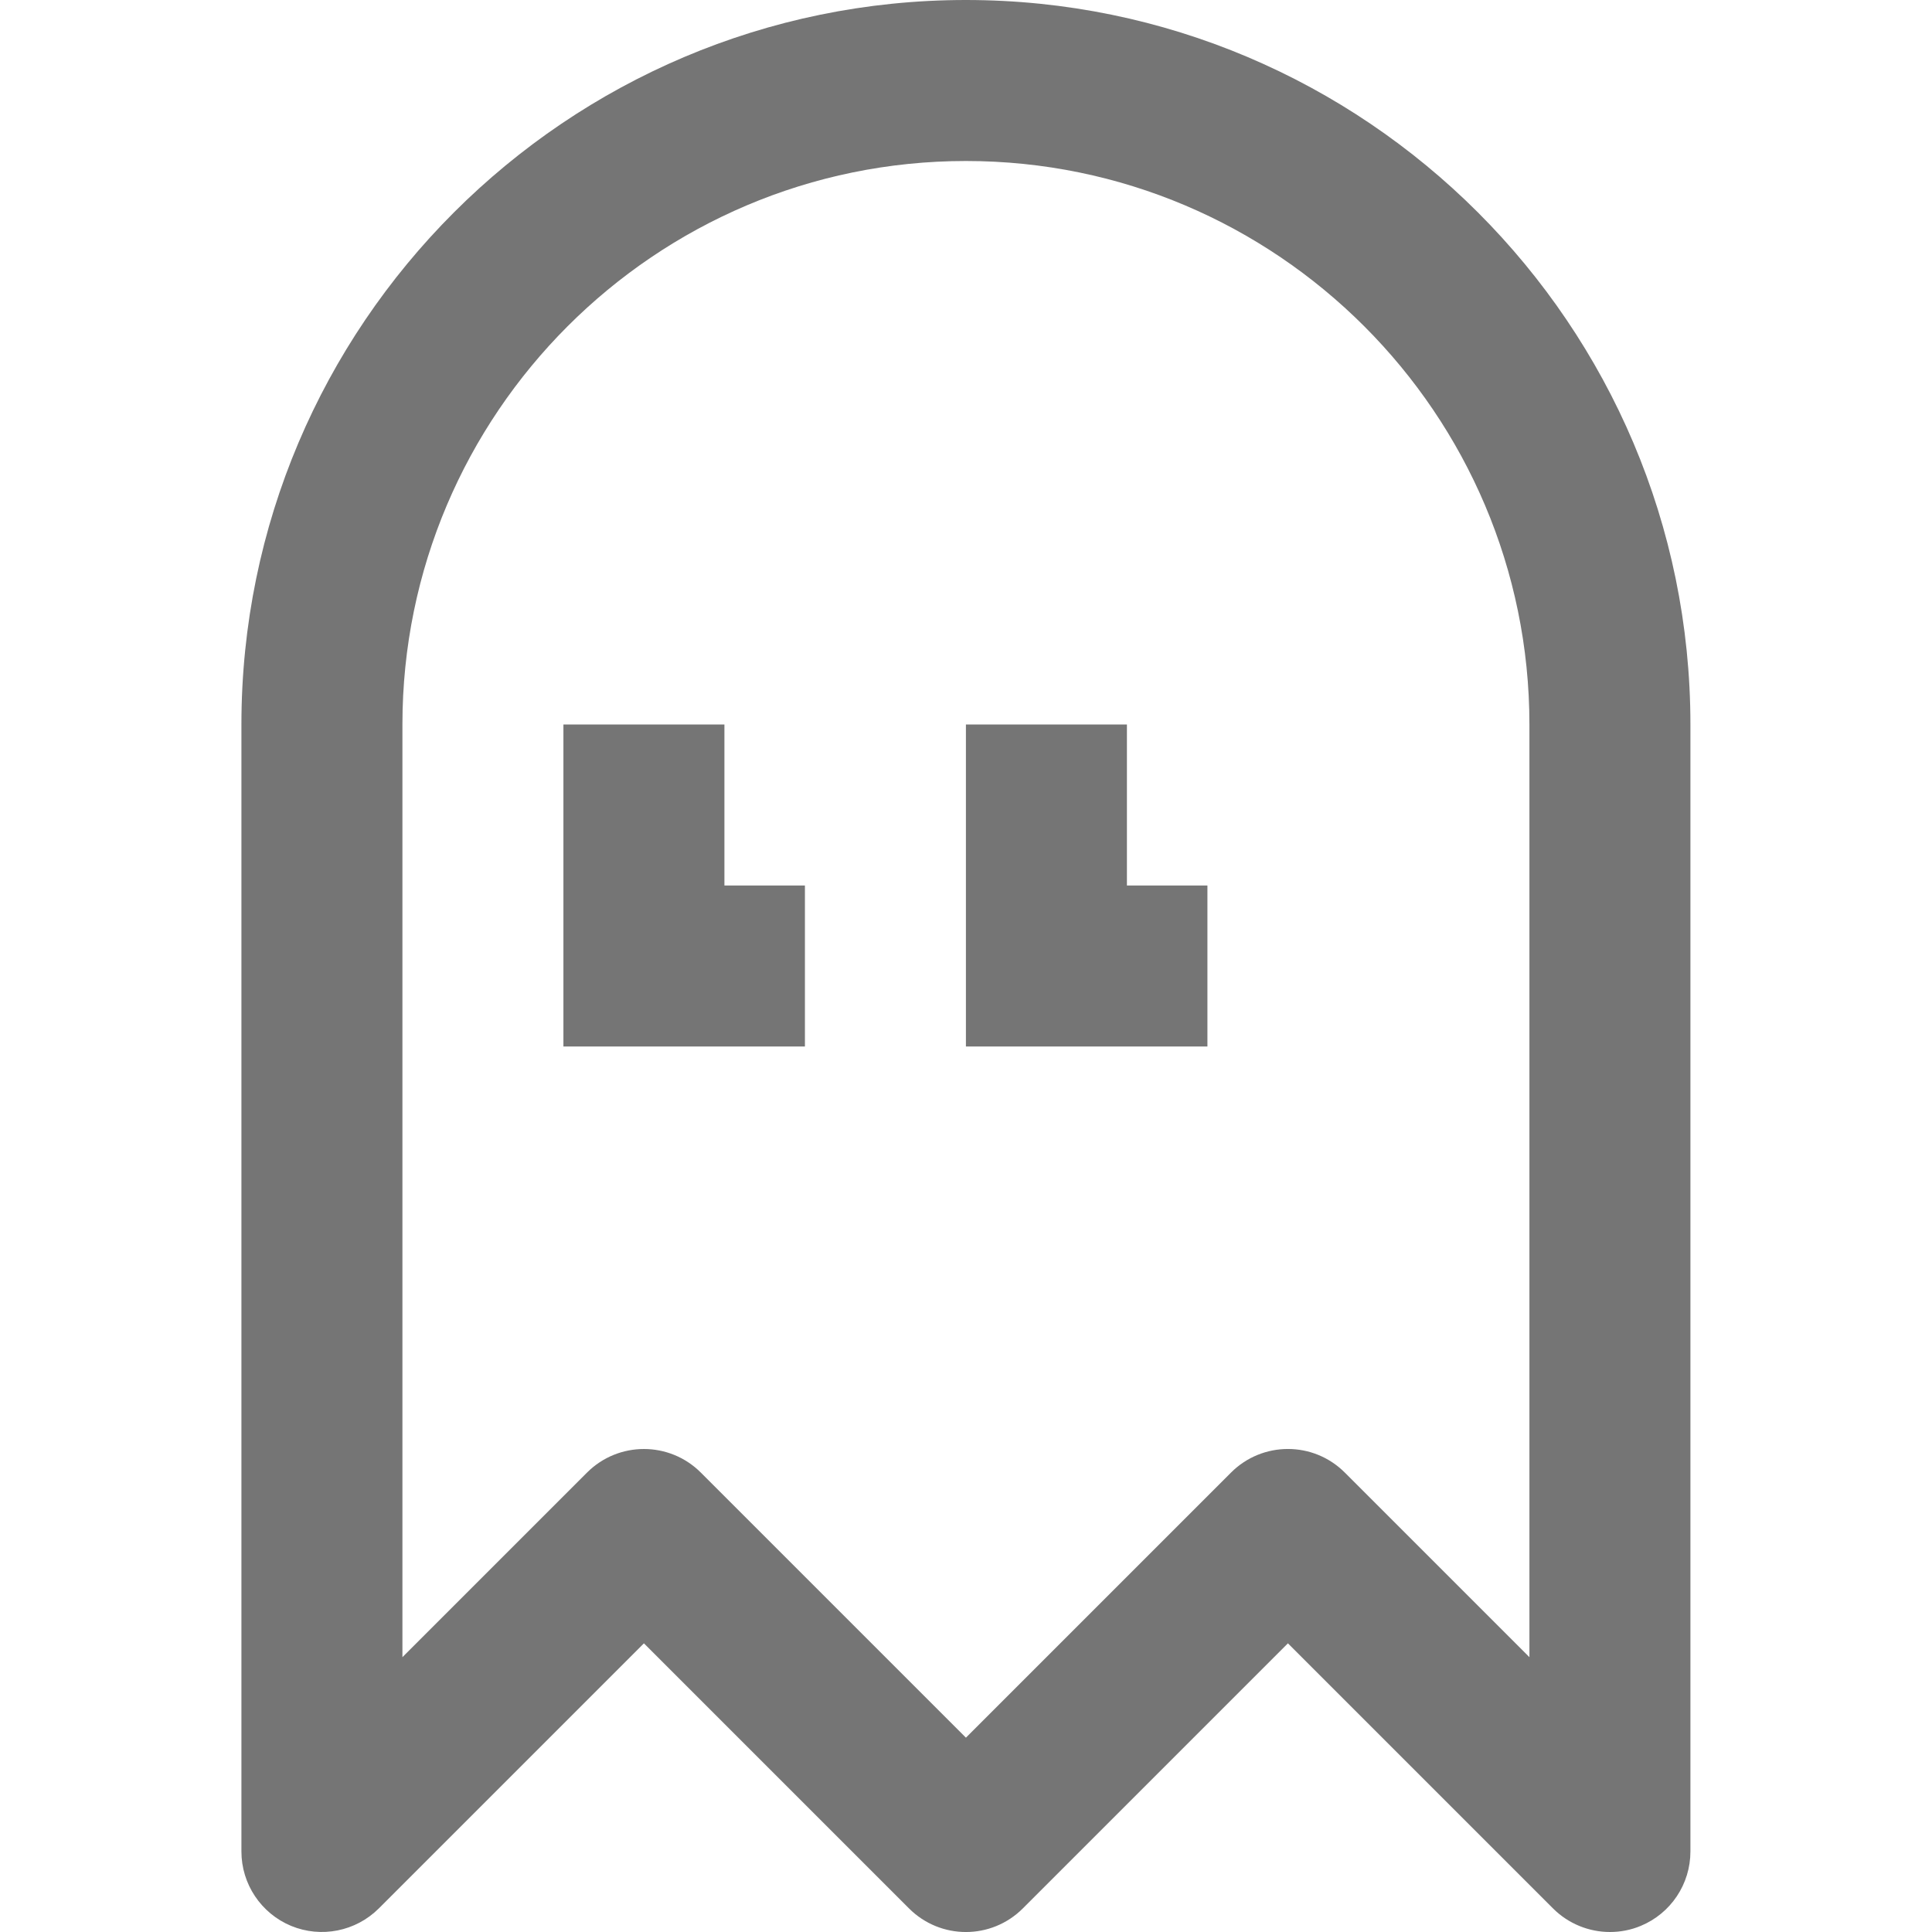 <?xml version="1.0" encoding="utf-8"?>
<!-- Generator: Adobe Illustrator 16.0.0, SVG Export Plug-In . SVG Version: 6.00 Build 0)  -->
<!DOCTYPE svg PUBLIC "-//W3C//DTD SVG 1.1//EN" "http://www.w3.org/Graphics/SVG/1.1/DTD/svg11.dtd">
<svg version="1.1" xmlns="http://www.w3.org/2000/svg" xmlns:xlink="http://www.w3.org/1999/xlink" x="0px" y="0px" width="24px"
	 height="24px" viewBox="0 0 24 24" enable-background="new 0 0 24 24" xml:space="preserve">
<g id="Frames-24px">
	<rect fill="none" width="24" height="24"/>
</g>
<g id="Outline">
	<g>
		<polygon fill="#757575" points="8.999,9 6.999,9 6.999,13 9.999,13 9.999,11 8.999,11 		"/>
		<polygon fill="#757575" points="13.999,9 11.999,9 11.999,13 14.999,13 14.999,11 13.999,11 		"/>
		<path fill="#757575" d="M11.999,0c-4.962,0-9,4.038-9,9v14c0,0.404,0.244,0.769,0.617,0.924c0.373,0.154,0.803,0.069,1.09-0.217
			l3.293-3.293l3.293,3.293c0.391,0.391,1.023,0.391,1.414,0l3.293-3.293l3.293,3.293C19.483,23.898,19.739,24,19.999,24
			c0.129,0,0.259-0.024,0.383-0.076c0.374-0.155,0.617-0.52,0.617-0.924V9C20.999,4.038,16.961,0,11.999,0z M18.999,20.586
			l-2.293-2.293c-0.391-0.391-1.023-0.391-1.414,0l-3.293,3.293l-3.293-3.293C8.511,18.098,8.255,18,7.999,18
			s-0.512,0.098-0.707,0.293l-2.293,2.293V9c0-3.86,3.14-7,7-7s7,3.14,7,7V20.586z"/>
	</g>
</g>
</svg>
